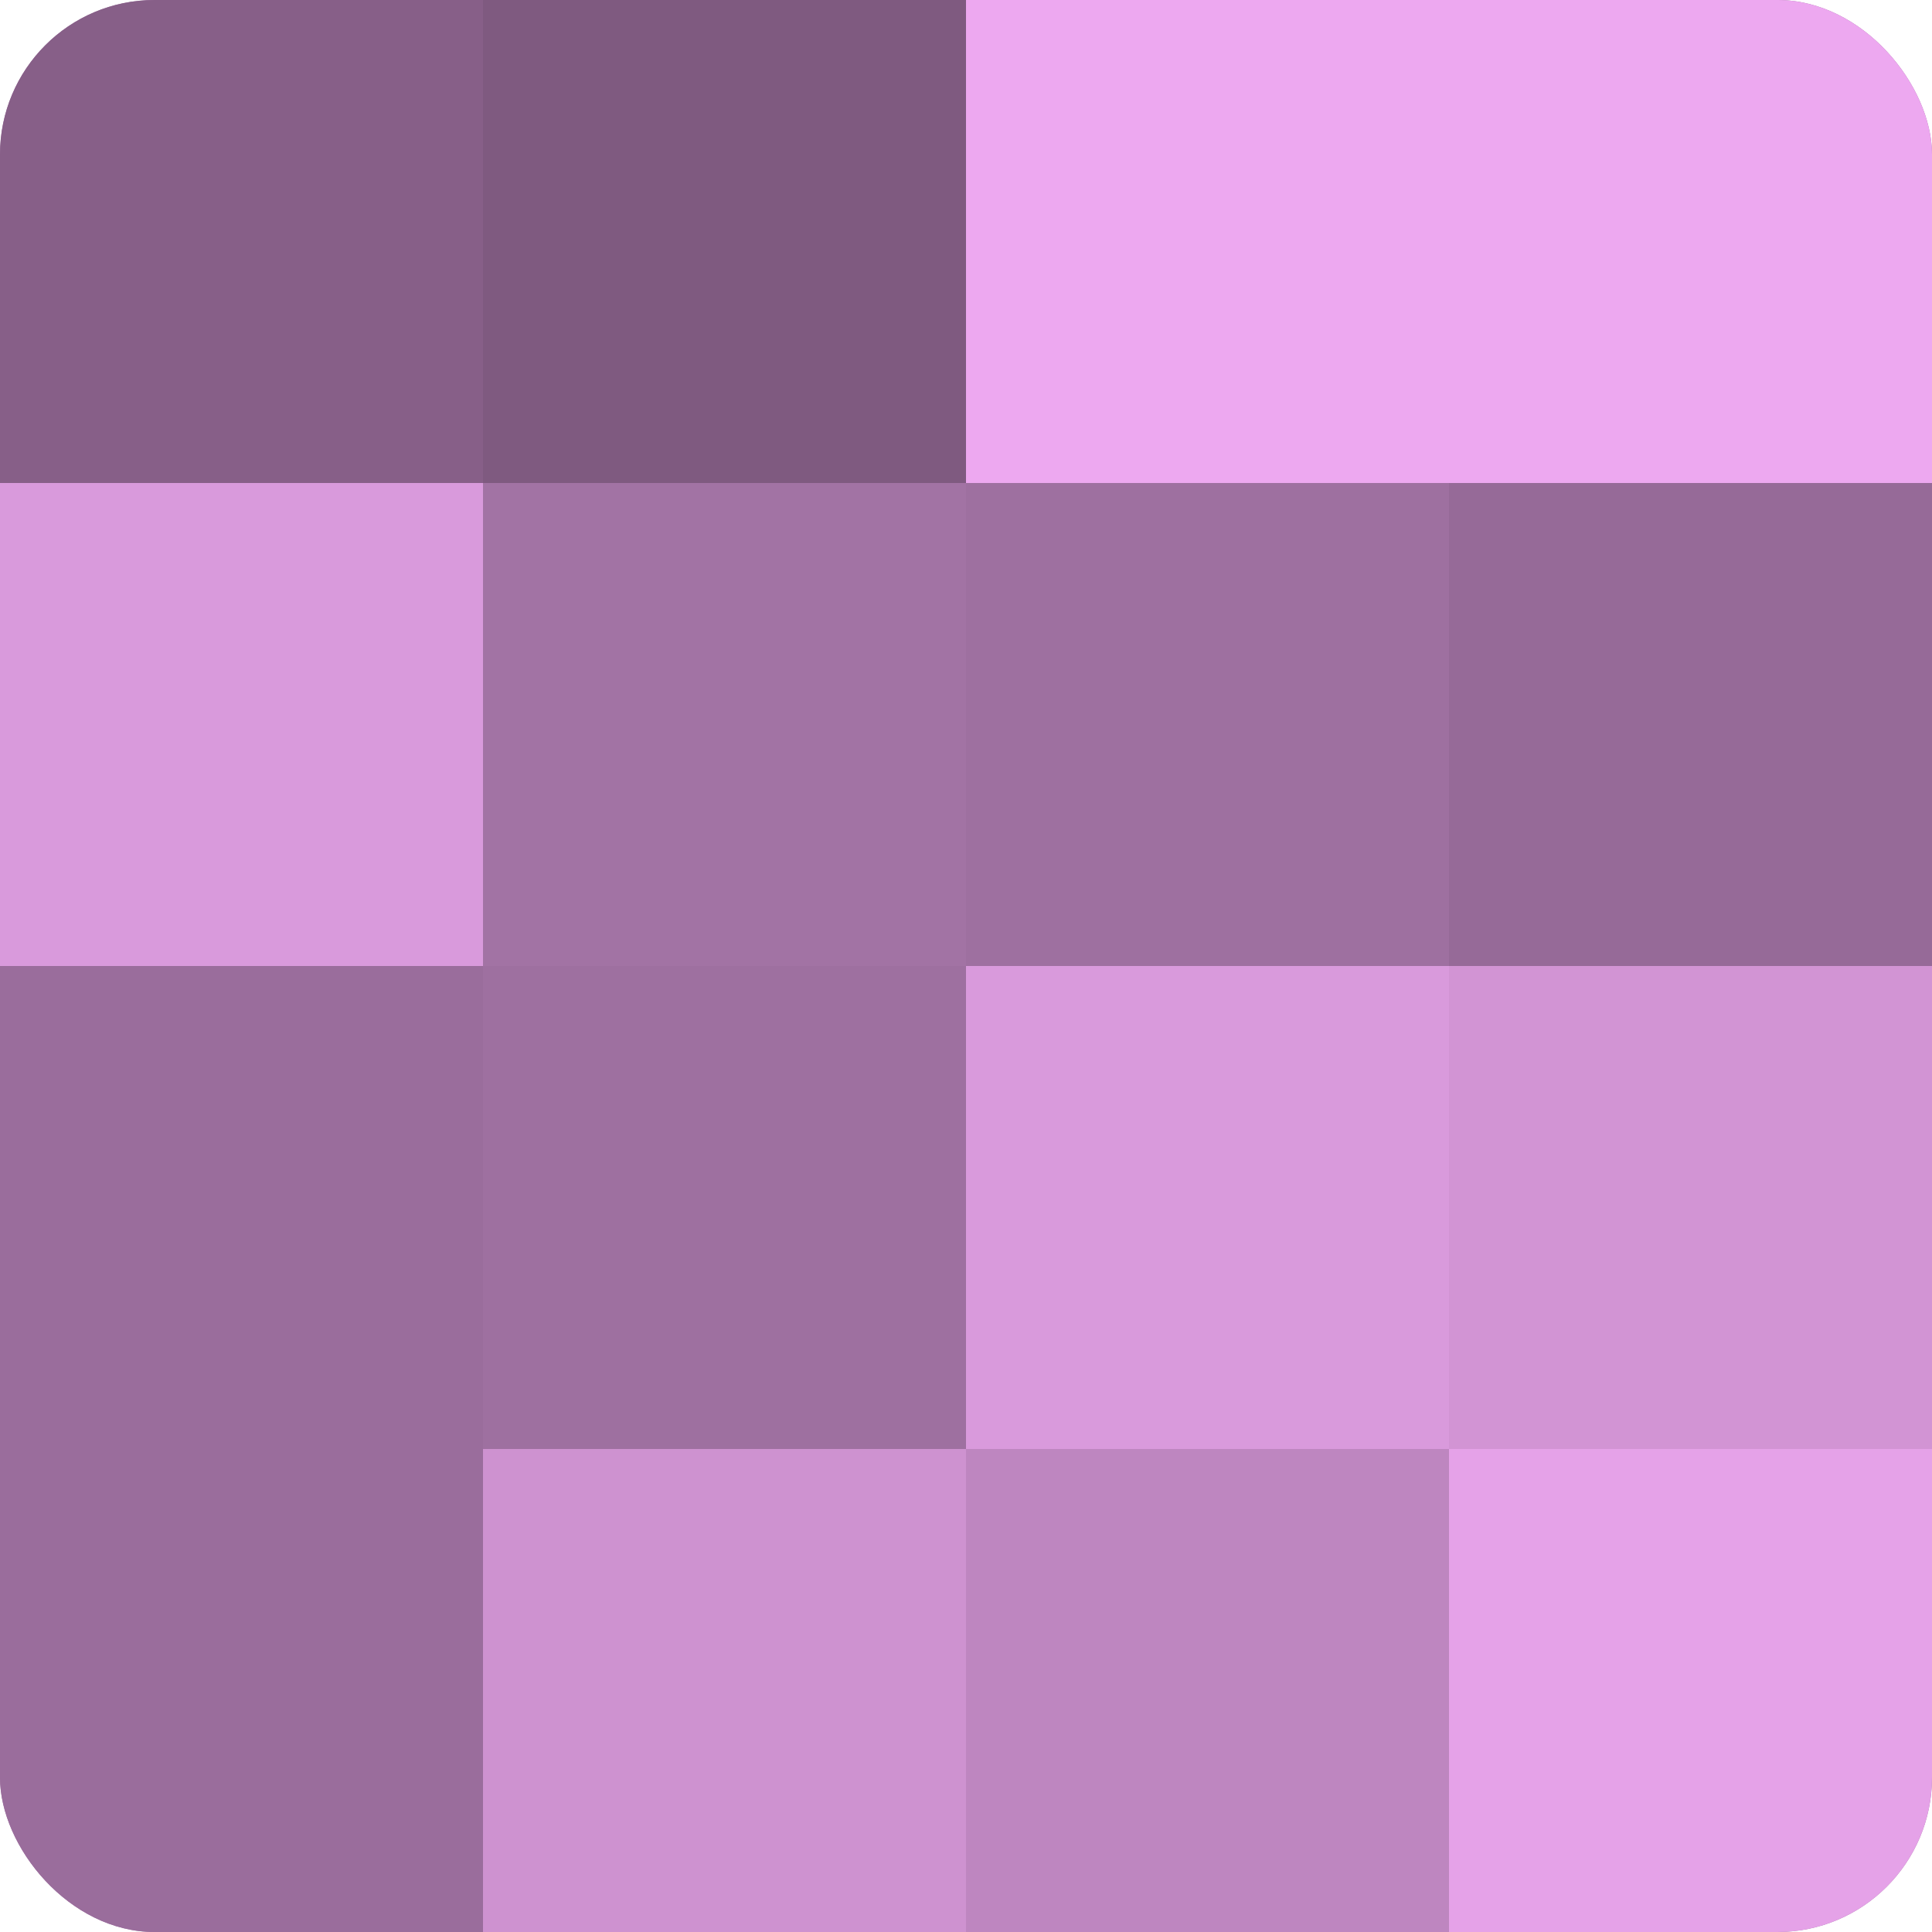 <?xml version="1.0" encoding="UTF-8"?>
<svg xmlns="http://www.w3.org/2000/svg" width="60" height="60" viewBox="0 0 100 100" preserveAspectRatio="xMidYMid meet"><defs><clipPath id="c" width="100" height="100"><rect width="100" height="100" rx="8" ry="8"/></clipPath></defs><g clip-path="url(#c)"><rect width="100" height="100" fill="#9e70a0"/><rect width="25" height="25" fill="#875f88"/><rect y="25" width="25" height="25" fill="#d99adc"/><rect y="50" width="25" height="25" fill="#9a6d9c"/><rect y="75" width="25" height="25" fill="#9a6d9c"/><rect x="25" width="25" height="25" fill="#7f5a80"/><rect x="25" y="25" width="25" height="25" fill="#a273a4"/><rect x="25" y="50" width="25" height="25" fill="#9e70a0"/><rect x="25" y="75" width="25" height="25" fill="#ce92d0"/><rect x="50" width="25" height="25" fill="#eda8f0"/><rect x="50" y="25" width="25" height="25" fill="#9e70a0"/><rect x="50" y="50" width="25" height="25" fill="#d99adc"/><rect x="50" y="75" width="25" height="25" fill="#be86c0"/><rect x="75" width="25" height="25" fill="#eda8f0"/><rect x="75" y="25" width="25" height="25" fill="#966a98"/><rect x="75" y="50" width="25" height="25" fill="#d294d4"/><rect x="75" y="75" width="25" height="25" fill="#e5a2e8"/></g></svg>

